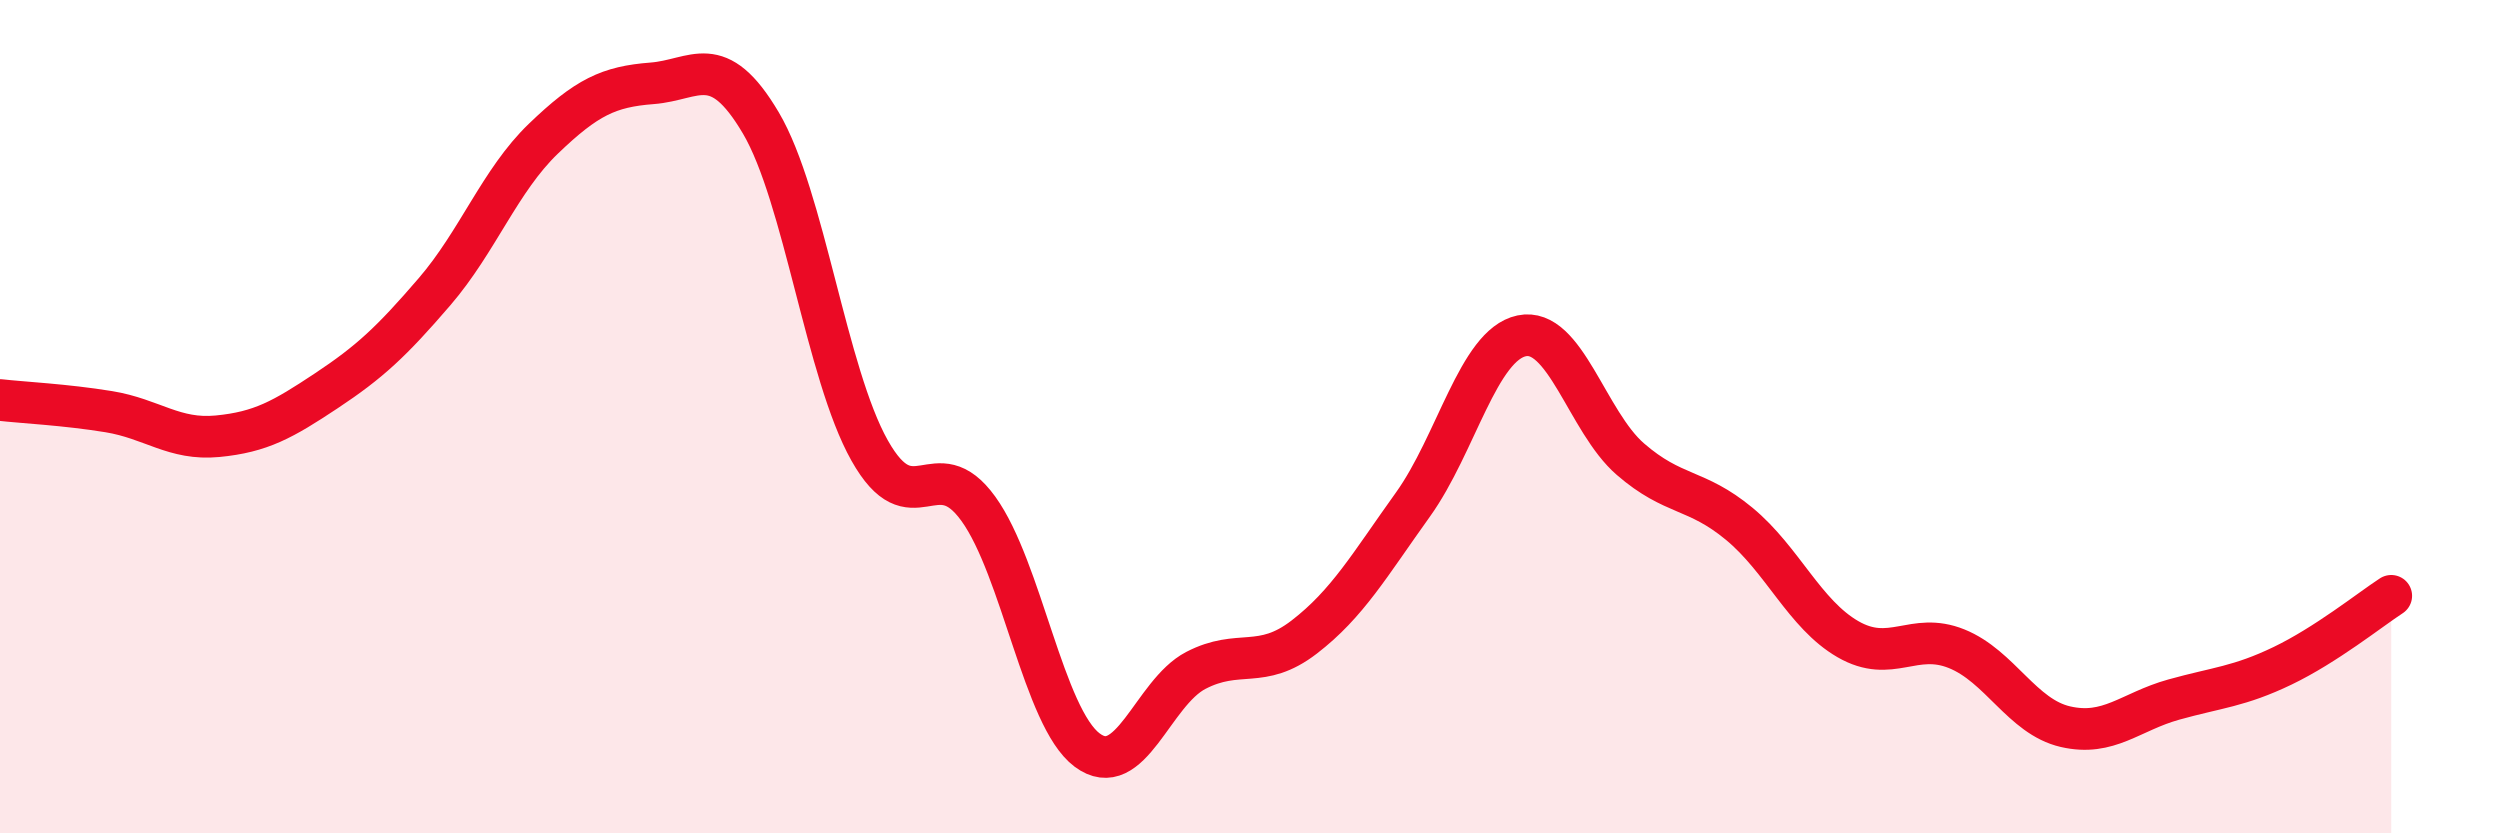 
    <svg width="60" height="20" viewBox="0 0 60 20" xmlns="http://www.w3.org/2000/svg">
      <path
        d="M 0,9.6 C 0.52,9.66 1.57,9.71 2.61,9.88 C 3.65,10.05 4.18,10.57 5.22,10.47 C 6.26,10.37 6.79,10.07 7.83,9.38 C 8.87,8.69 9.39,8.21 10.43,7 C 11.47,5.79 12,4.33 13.04,3.33 C 14.08,2.33 14.61,2.08 15.65,2 C 16.69,1.92 17.22,1.19 18.26,2.95 C 19.3,4.71 19.83,8.96 20.87,10.81 C 21.91,12.66 22.44,10.77 23.48,12.21 C 24.52,13.65 25.05,17.22 26.09,18 C 27.13,18.78 27.66,16.63 28.7,16.09 C 29.74,15.55 30.26,16.09 31.3,15.29 C 32.34,14.49 32.87,13.56 33.91,12.11 C 34.95,10.66 35.48,8.28 36.52,8.06 C 37.56,7.84 38.09,10.12 39.13,11.02 C 40.17,11.92 40.7,11.71 41.74,12.57 C 42.78,13.43 43.31,14.74 44.35,15.34 C 45.39,15.94 45.92,15.15 46.96,15.57 C 48,15.99 48.53,17.2 49.57,17.44 C 50.61,17.68 51.13,17.08 52.17,16.79 C 53.21,16.5 53.74,16.48 54.78,15.98 C 55.82,15.48 56.87,14.64 57.39,14.3L57.39 20L0 20Z"
        fill="#EB0A25"
        opacity="0.1"
        stroke-linecap="round"
        stroke-linejoin="round"
      />
      <path
        d="M 0,9.6 C 0.52,9.66 1.57,9.71 2.61,9.88 C 3.65,10.05 4.18,10.57 5.22,10.47 C 6.26,10.37 6.79,10.07 7.83,9.38 C 8.87,8.69 9.39,8.21 10.43,7 C 11.47,5.79 12,4.33 13.04,3.33 C 14.08,2.33 14.61,2.08 15.65,2 C 16.69,1.92 17.22,1.19 18.26,2.95 C 19.3,4.71 19.83,8.96 20.87,10.81 C 21.91,12.66 22.44,10.77 23.48,12.21 C 24.52,13.65 25.05,17.22 26.09,18 C 27.13,18.78 27.66,16.63 28.7,16.09 C 29.74,15.55 30.26,16.09 31.3,15.29 C 32.34,14.49 32.87,13.56 33.91,12.11 C 34.95,10.66 35.48,8.28 36.52,8.06 C 37.56,7.84 38.09,10.12 39.13,11.02 C 40.17,11.92 40.7,11.71 41.74,12.57 C 42.78,13.43 43.31,14.74 44.35,15.34 C 45.39,15.94 45.92,15.15 46.96,15.57 C 48,15.99 48.53,17.2 49.57,17.44 C 50.61,17.68 51.13,17.08 52.17,16.79 C 53.21,16.5 53.74,16.48 54.78,15.98 C 55.82,15.48 56.87,14.64 57.39,14.3"
        stroke="#EB0A25"
        stroke-width="1"
        fill="none"
        stroke-linecap="round"
        stroke-linejoin="round"
      />
    </svg>
  